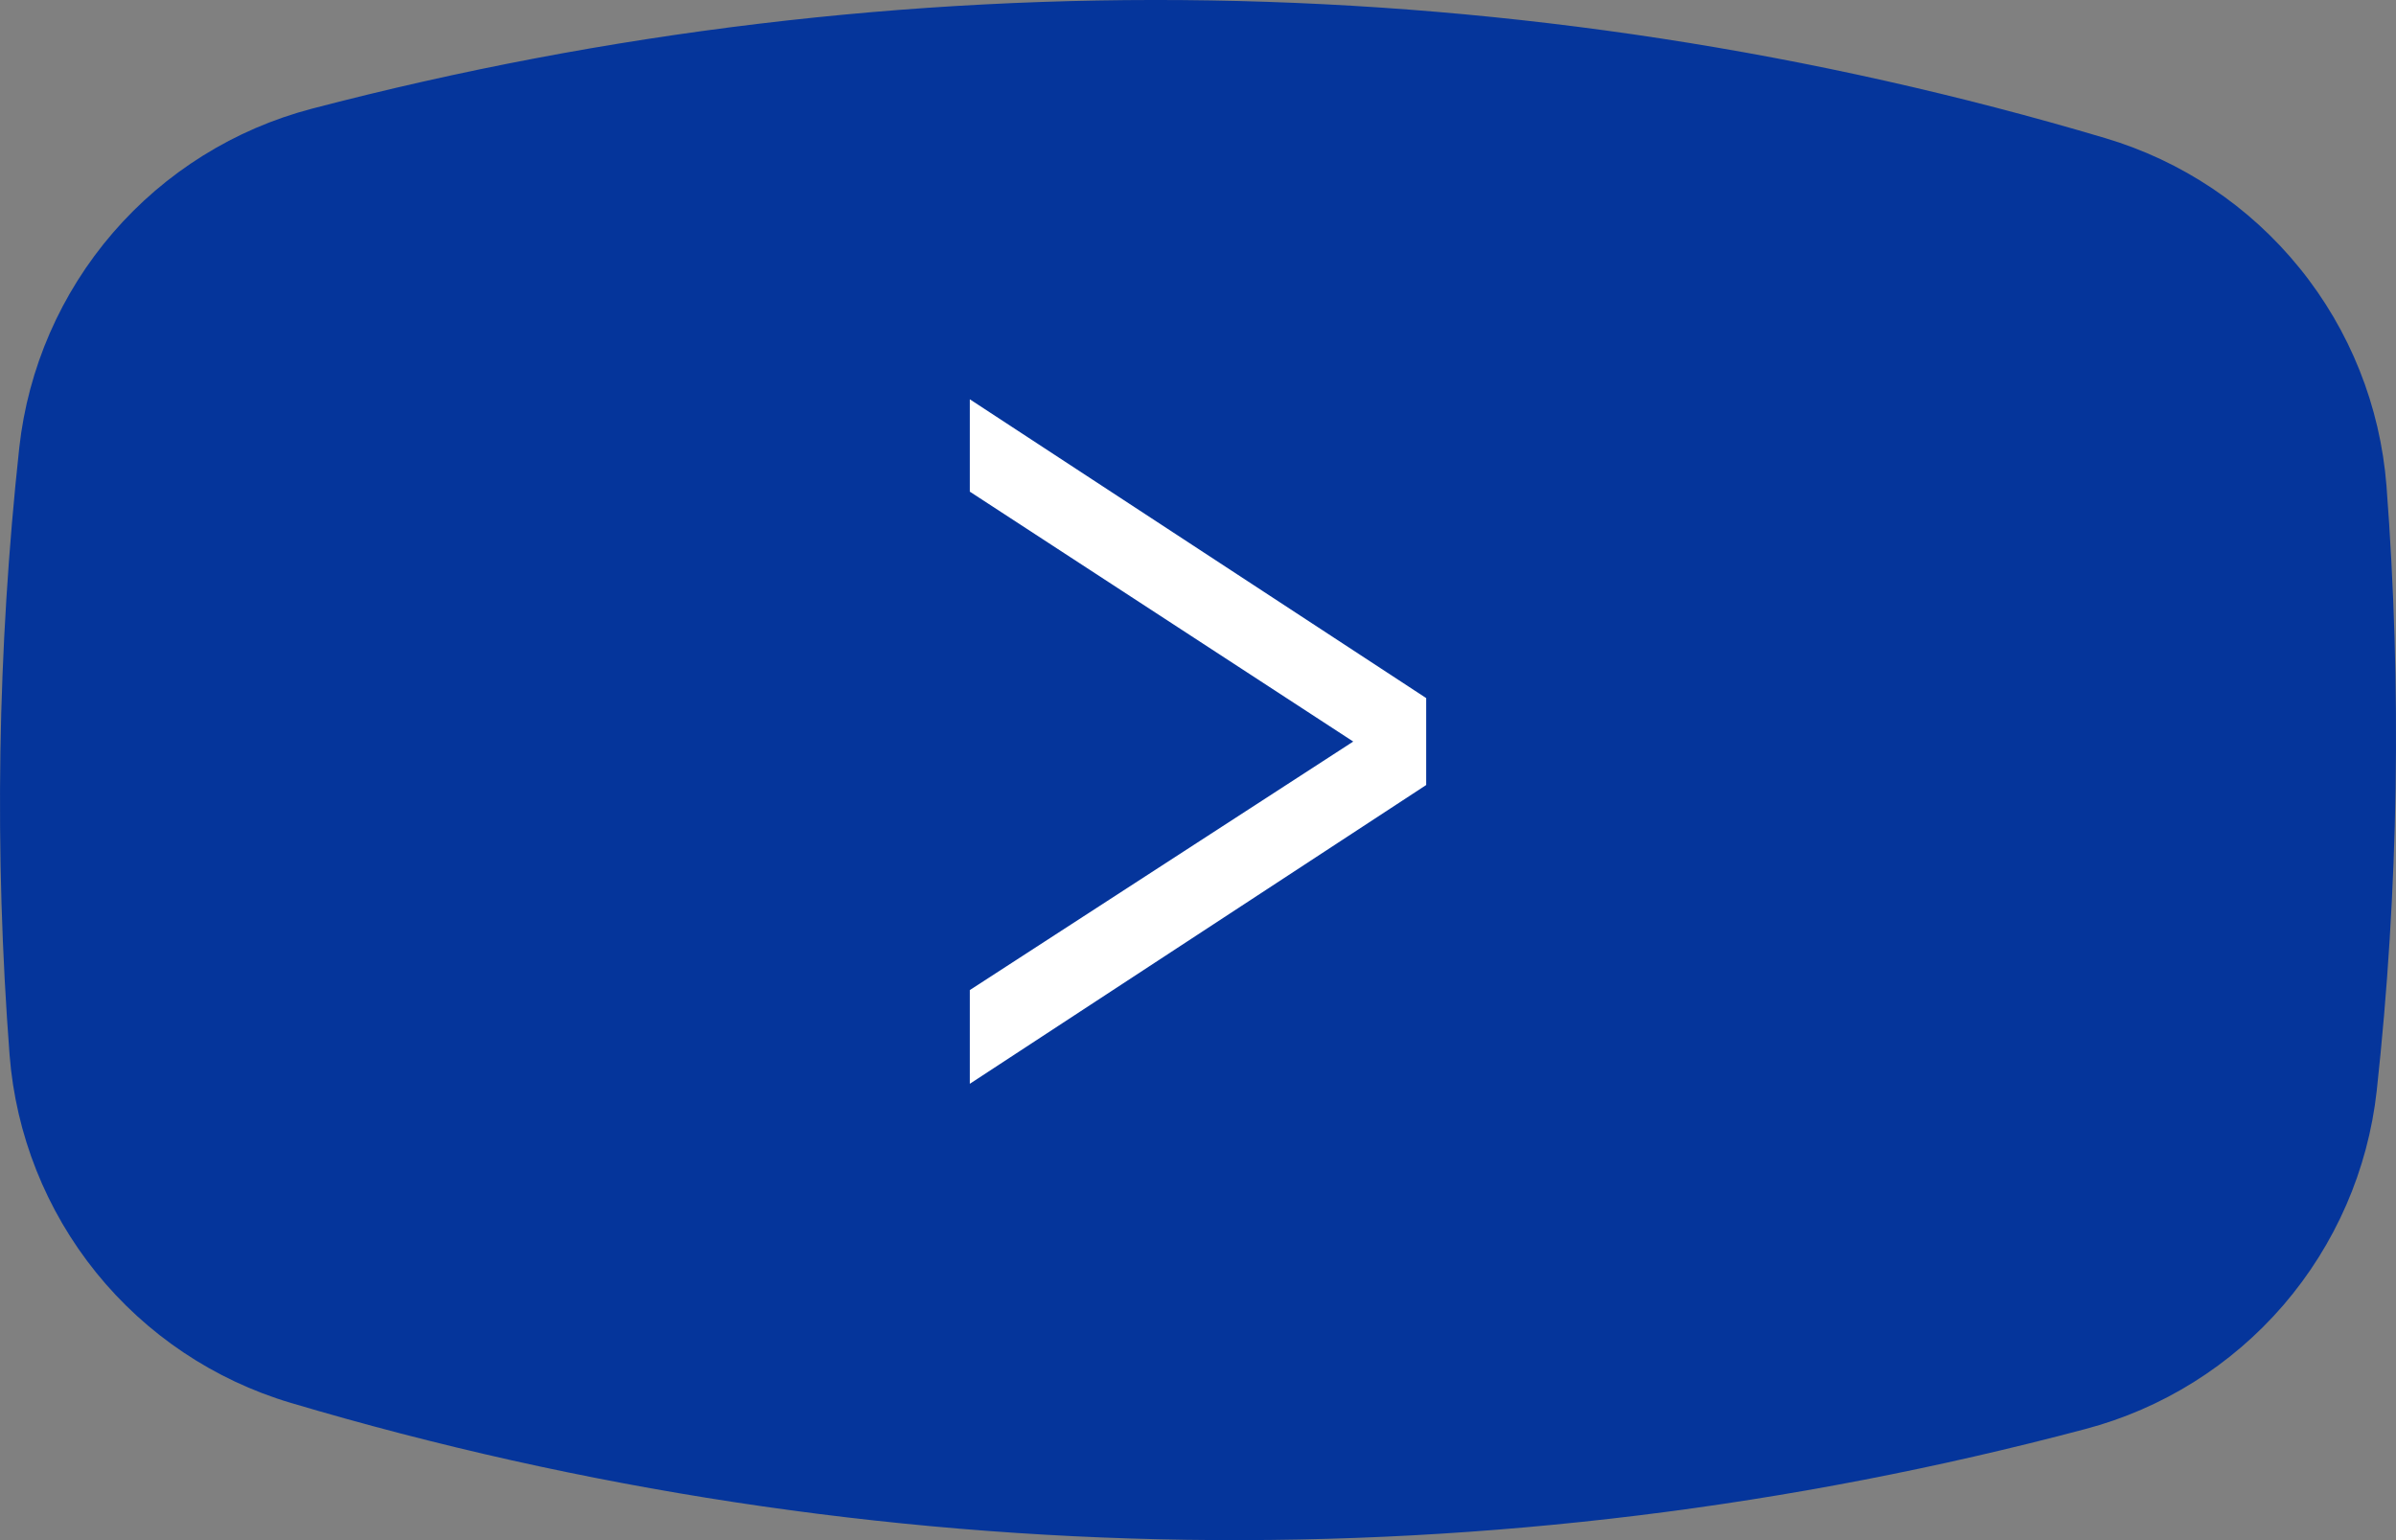 <?xml version="1.0" encoding="UTF-8"?> <svg xmlns="http://www.w3.org/2000/svg" width="42" height="27" viewBox="0 0 42 27" fill="none"><rect x="0" y="0" width="42" height="27" fill="#808080" stroke="none"/> <path d="M36.552 25.053C26.221 27.797 15.336 27.638 5.092 24.592C3.752 24.193 2.564 23.397 1.685 22.309C0.806 21.22 0.277 19.89 0.168 18.494C-0.103 14.948 -0.046 11.383 0.338 7.847C0.492 6.454 1.065 5.14 1.98 4.08C2.896 3.019 4.111 2.261 5.465 1.906C15.796 -0.8 26.668 -0.622 36.902 2.421C38.243 2.819 39.432 3.614 40.312 4.702C41.193 5.789 41.723 7.119 41.833 8.515C42.103 12.048 42.046 15.599 41.662 19.123C41.508 20.512 40.937 21.822 40.025 22.881C39.113 23.939 37.902 24.697 36.552 25.053Z" fill="#05359B"></path> <path d="M17 19V17.357L23.721 13L17 8.619V7L25 12.238V13.762L17 19Z" fill="white"></path> </svg> 